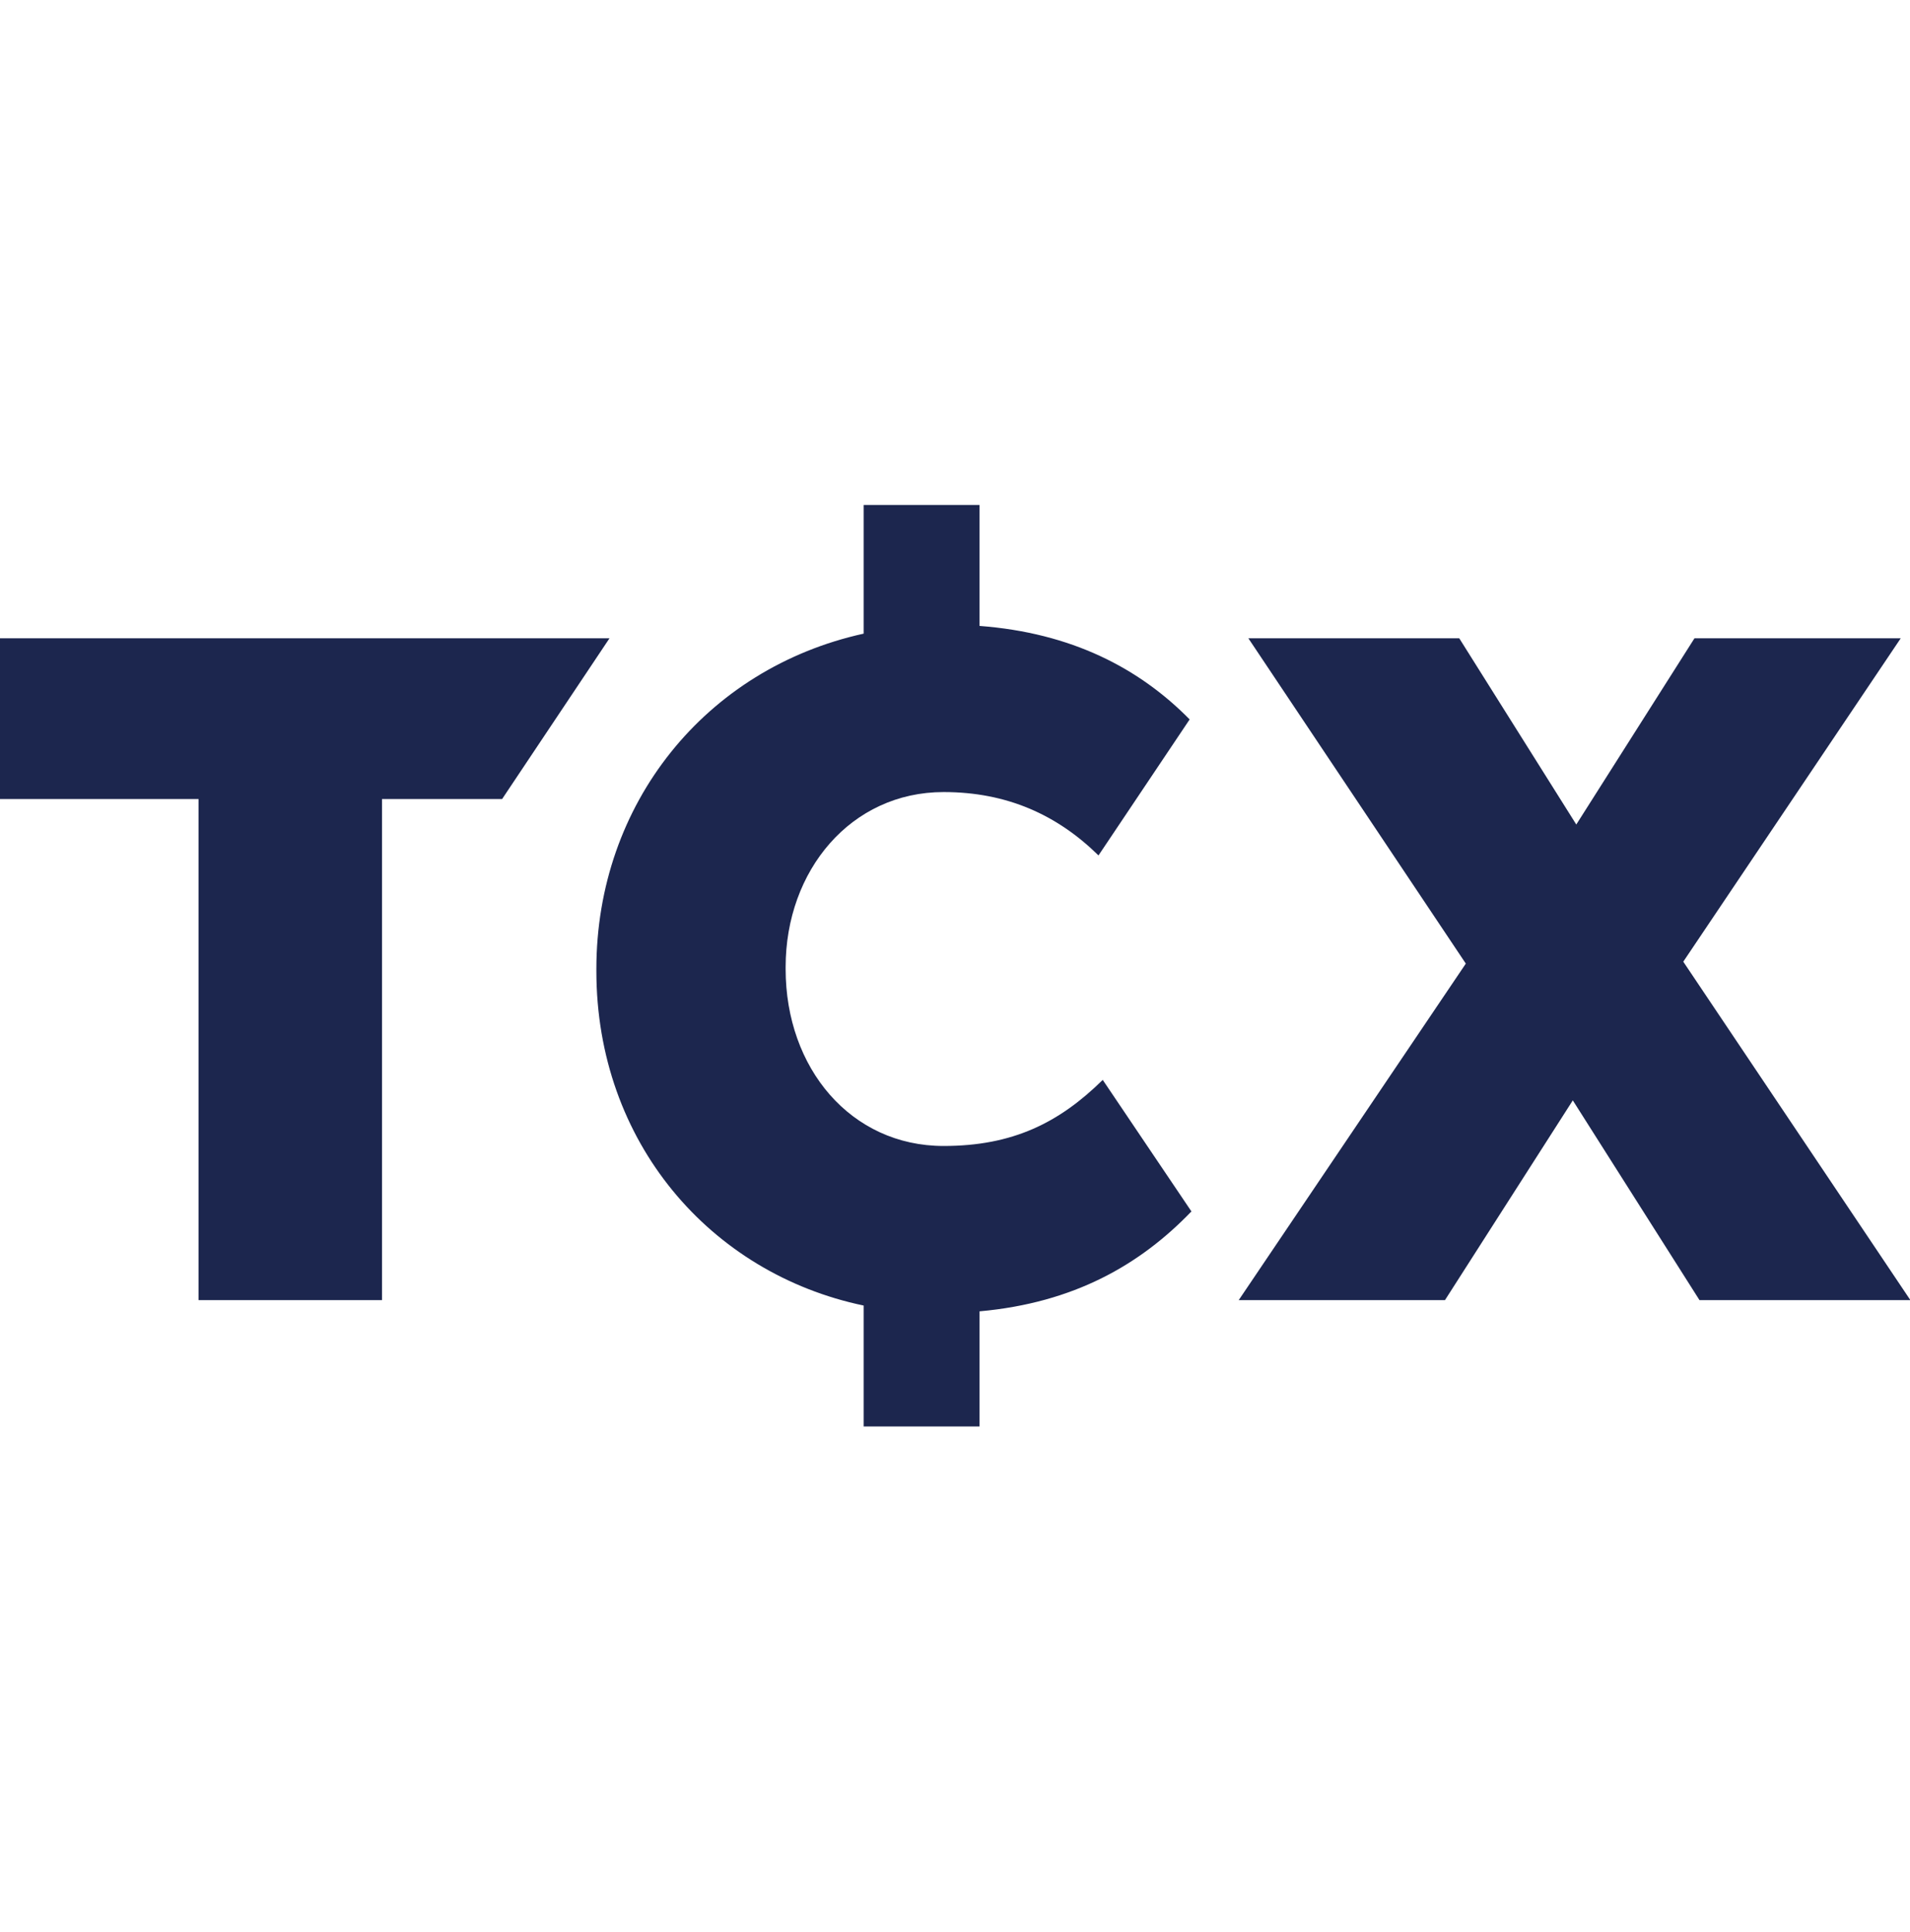 <?xml version="1.0" encoding="UTF-8"?>
<svg id="Laag_1" data-name="Laag 1" xmlns="http://www.w3.org/2000/svg" viewBox="0 0 49.45 50">
  <defs>
    <style>
      .cls-1 {
        fill: #1c264e;
        fill-rule: evenodd;
      }
    </style>
  </defs>
  <path class="cls-1" d="M43.87,16.52l-3.06,4.82-3.03-4.82h-5.46l5.63,8.42-5.88,8.71h5.34l3.31-5.17,3.28,5.17h5.46l-5.88-8.76,5.63-8.37h-5.34Z"/>
  <path class="cls-1" d="M0,16.52v4.16h5.14v12.97h4.75v-12.97h3.11l2.78-4.16H0Z"/>
  <path class="cls-1" d="M30.85,31.36l-2.3-3.41c-1.13,1.11-2.33,1.71-4.12,1.71-2.4,0-4.09-2.01-4.09-4.58v-.05c0-2.5,1.69-4.53,4.09-4.53,1.64,0,2.94.59,4.01,1.64l2.36-3.52c-1.31-1.33-3.06-2.24-5.44-2.42v-3.13h-3v3.33c-4.09.9-6.92,4.4-6.92,8.68v.05c0,4.43,2.95,7.83,6.92,8.66v3.13h3v-2.98c2.45-.22,4.16-1.21,5.48-2.58Z"/>
</svg>